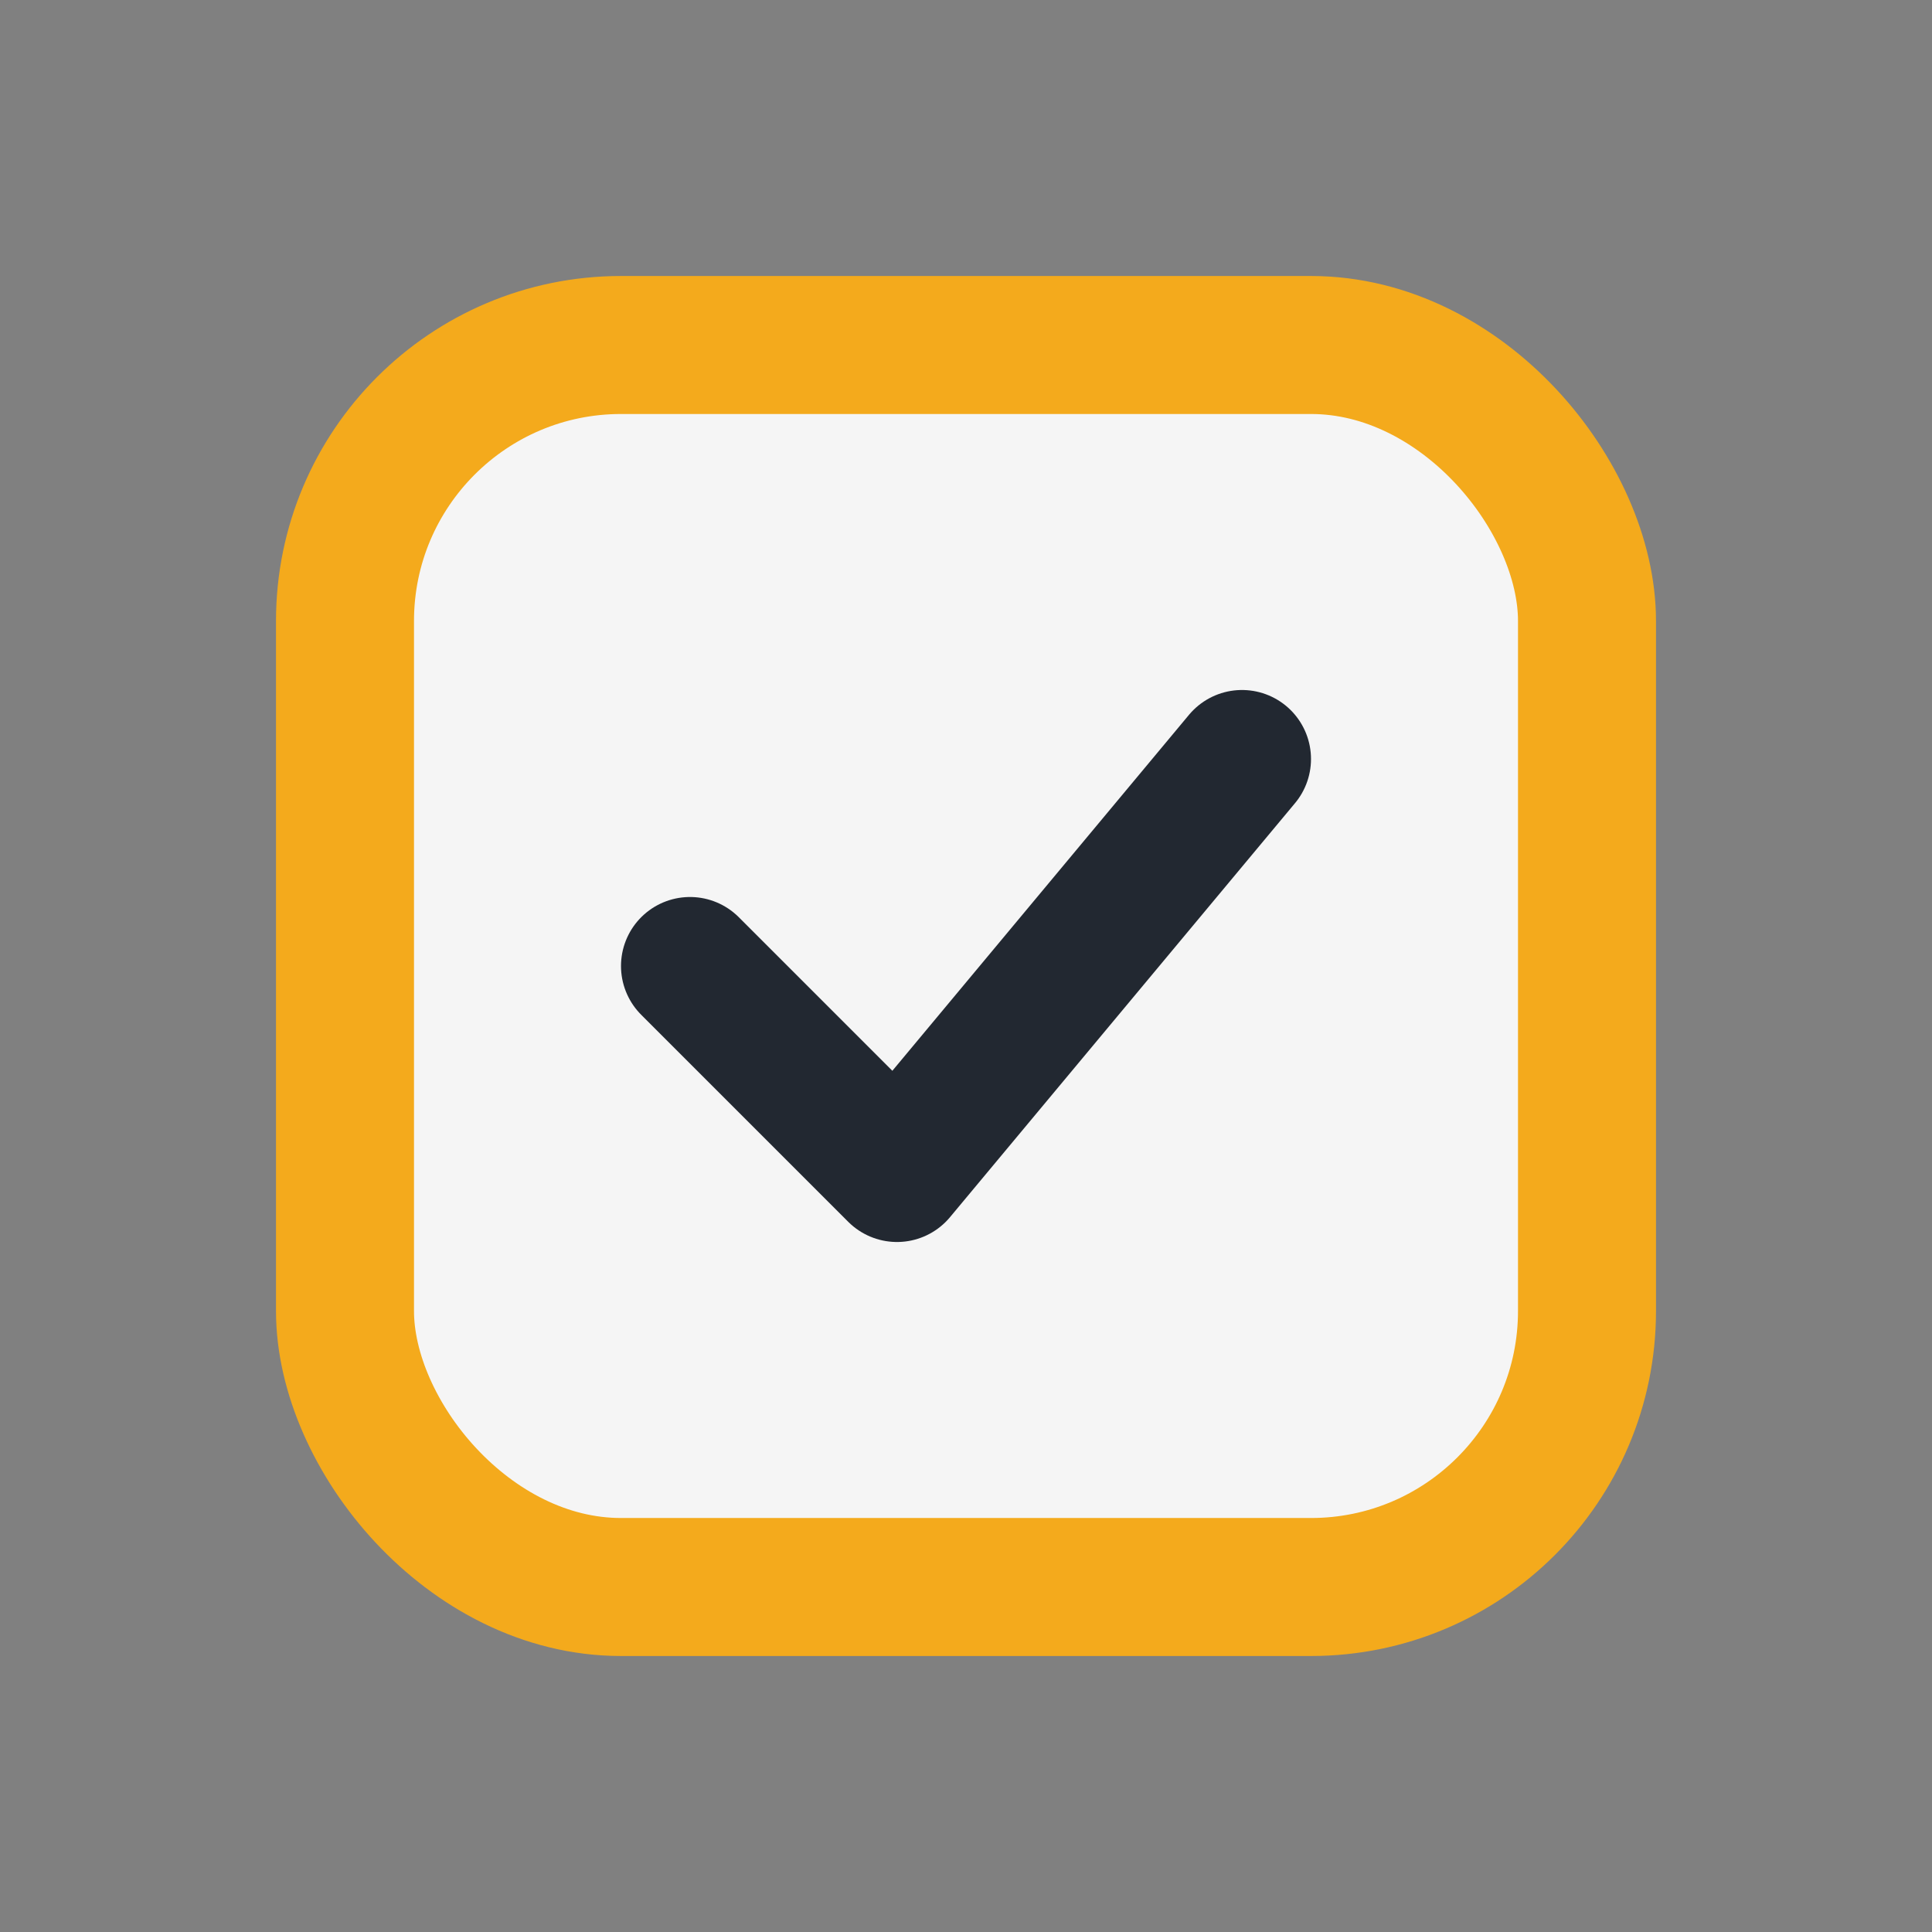 <?xml version="1.0" encoding="UTF-8"?>
<svg xmlns="http://www.w3.org/2000/svg" width="28" height="28" viewBox="0 0 28 28"><rect x="0" y="0" width="28" height="28" fill="#808080" stroke="none"/><rect x="5" y="5" width="18" height="18" rx="4" fill="#F5F5F5" stroke="#F4AA1C" stroke-width="2"/><path d="M10 14l3 3 5-6" fill="none" stroke="#222831" stroke-width="2" stroke-linecap="round" stroke-linejoin="round"/></svg>